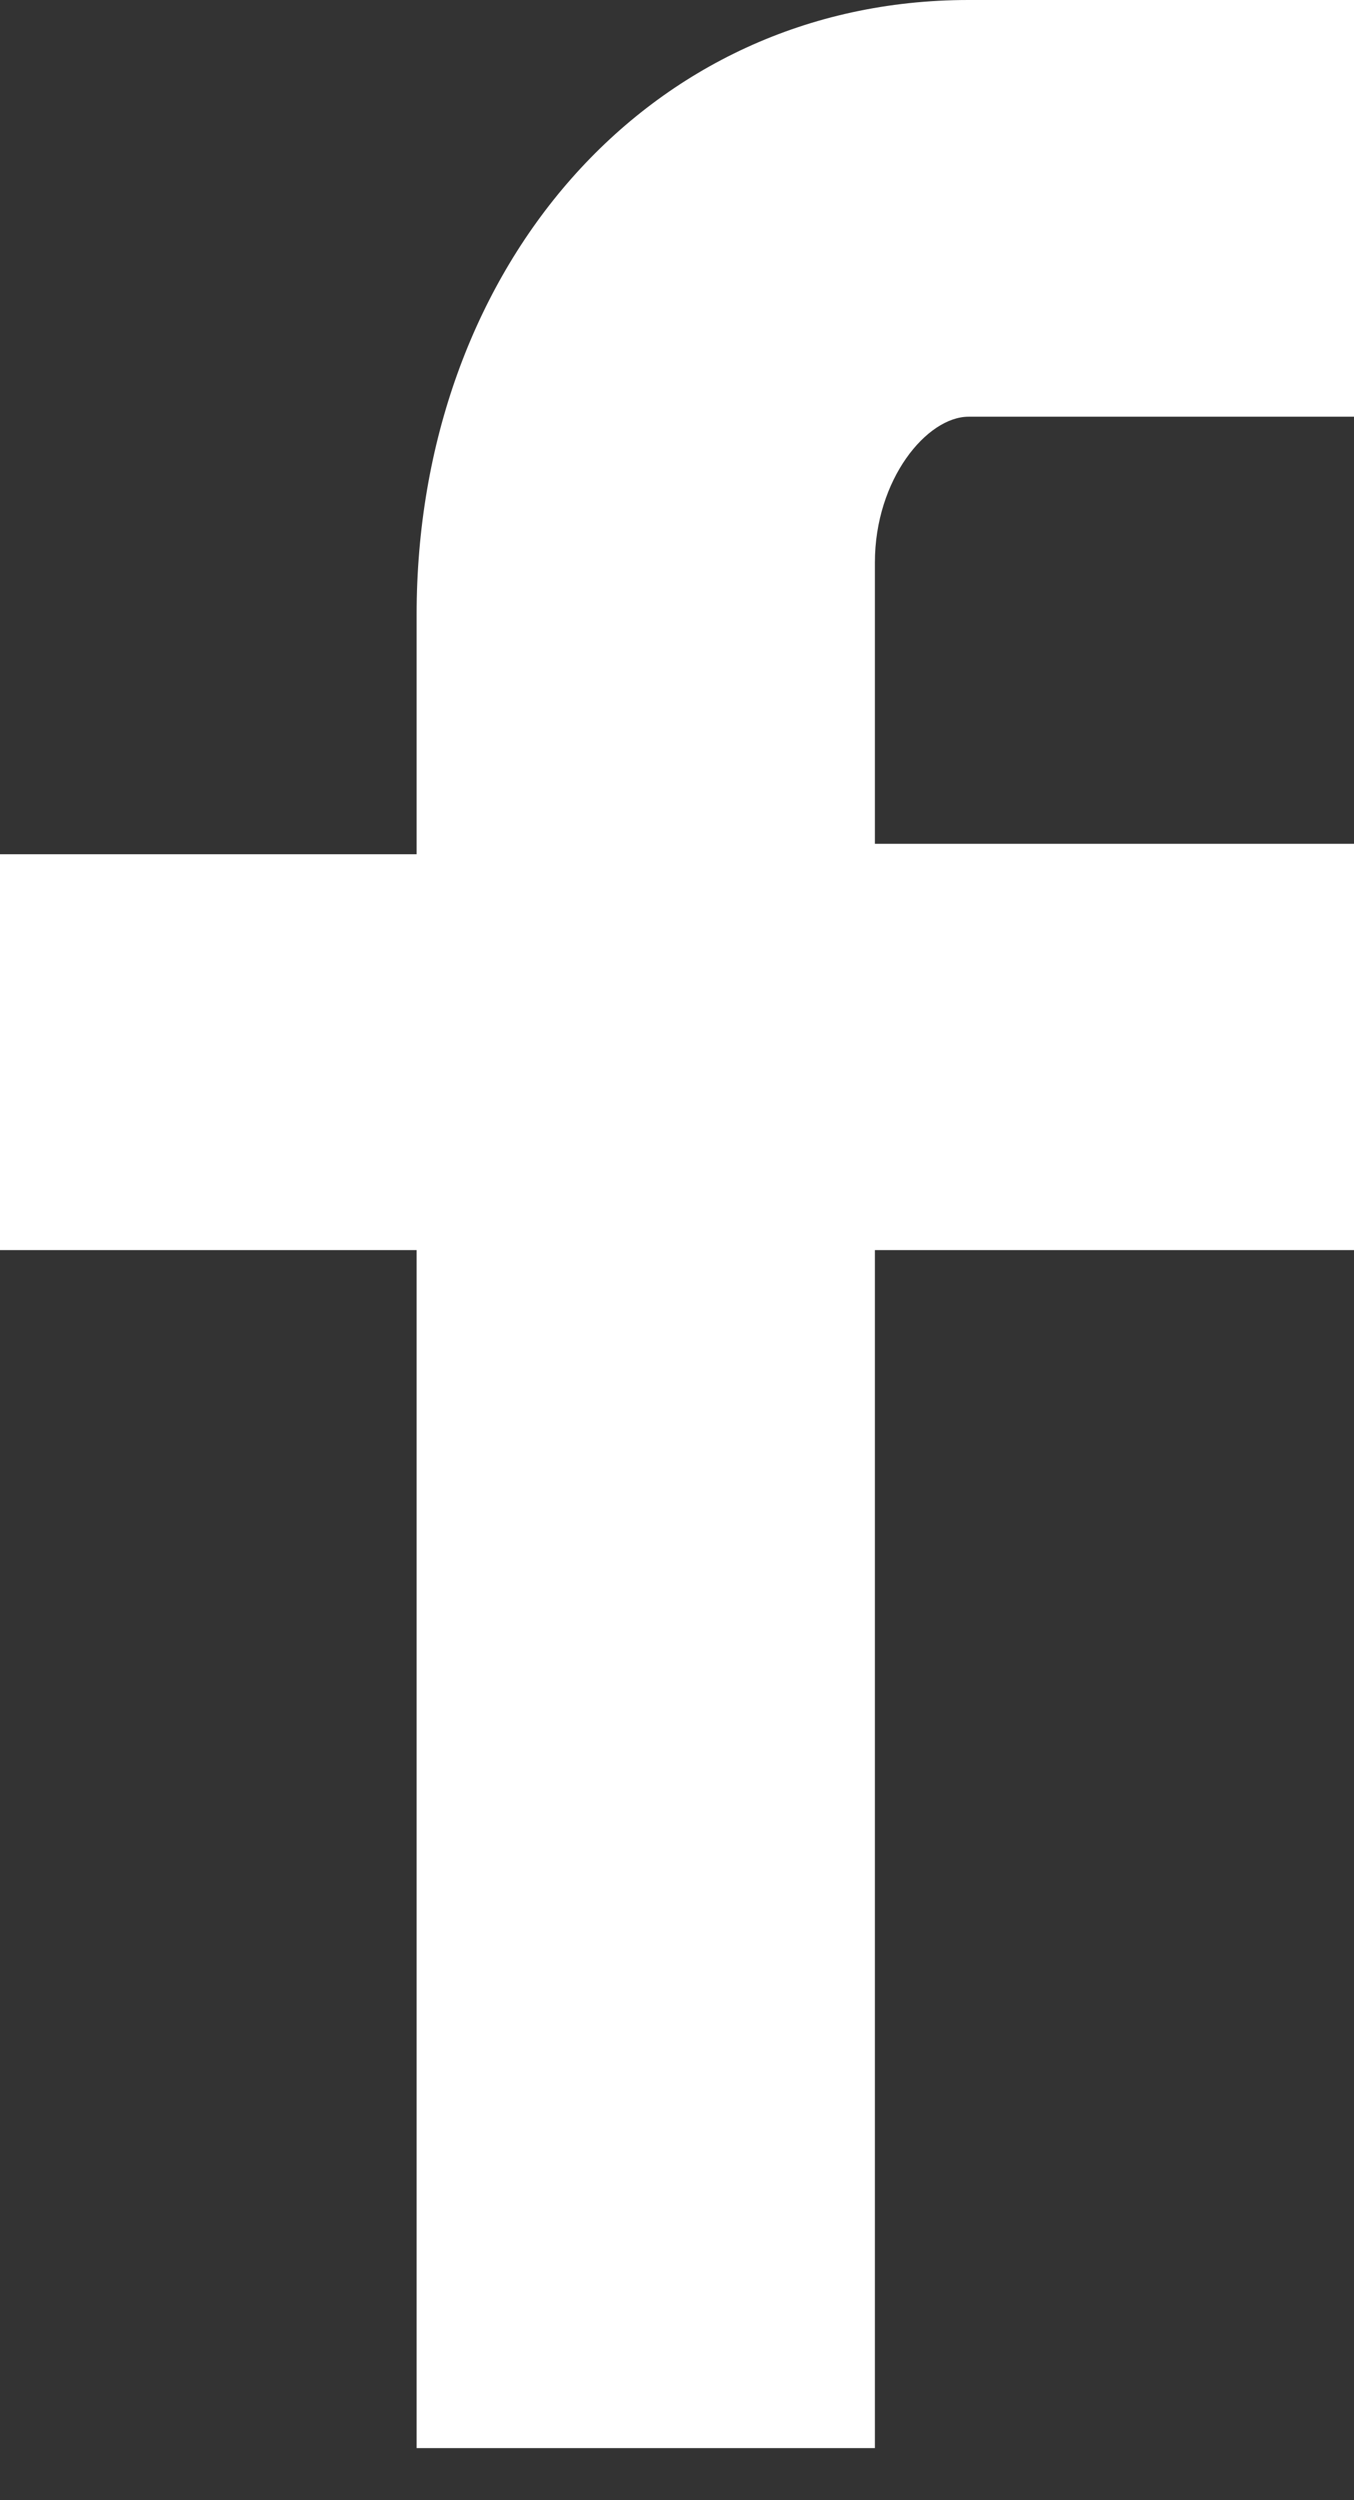 <svg width="13" height="24" viewBox="0 0 13 24" fill="none" xmlns="http://www.w3.org/2000/svg">
<rect x="0" y="0" width="13" height="24" fill="#333333" stroke="none"/>
<g clip-path="url(#clip0_5372_1130)">
<path d="M4 5.9V8.2H0V12H4V23.5H8.4V12H13V8.1H8.4V5.4C8.4 4.6 8.9 4 9.3 4H13V0H9.3C6.2 0 4 2.6 4 5.9Z" fill="white"/>
</g>
<defs>
<clipPath id="clip0_5372_1130">
<rect width="13" height="23.5" fill="white"/>
</clipPath>
</defs>
</svg>
